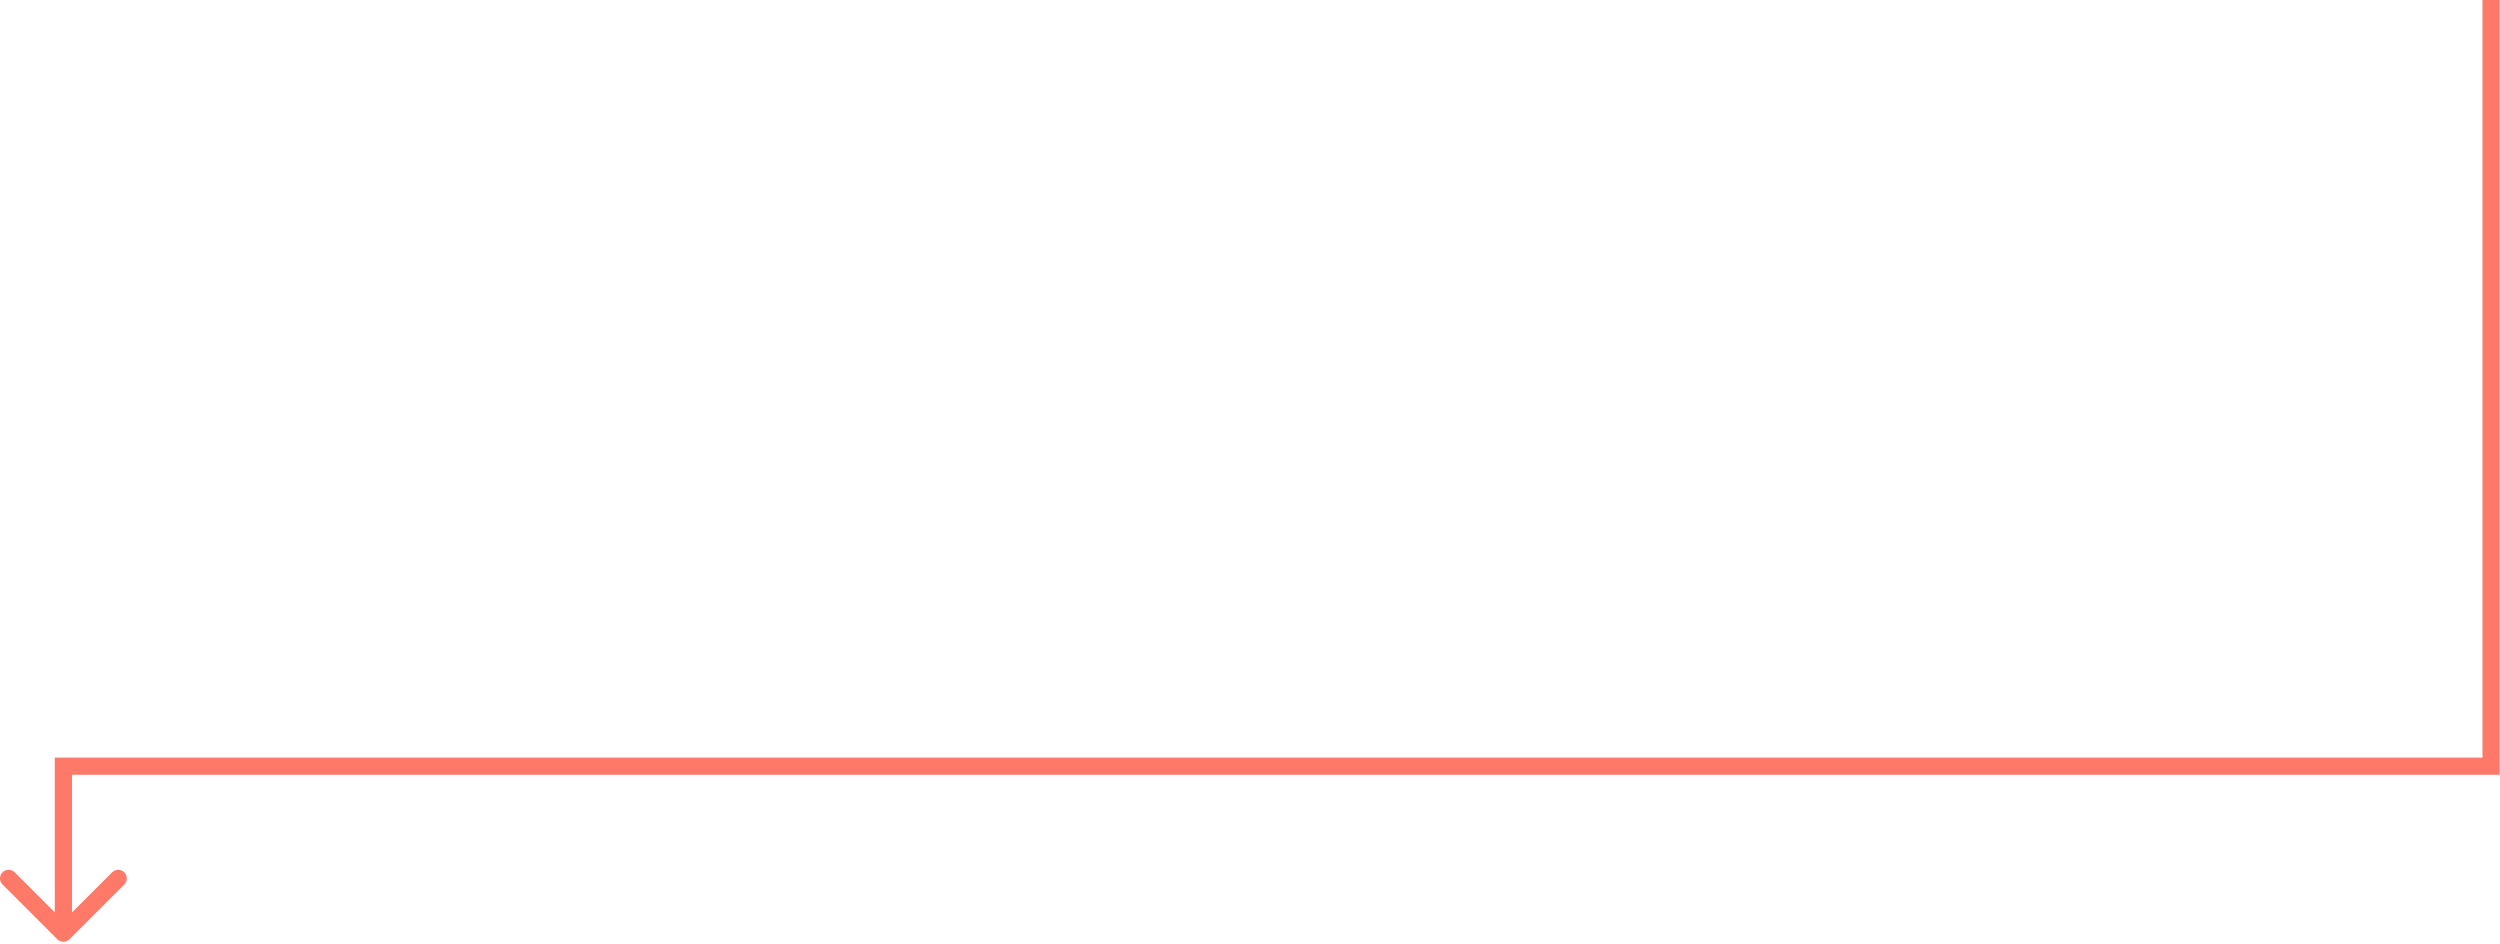<svg width="726" height="274" viewBox="0 0 726 274" fill="none" xmlns="http://www.w3.org/2000/svg">
<path d="M723.41 222.5L723.41 225L725.91 225L725.91 222.5L723.41 222.5ZM18.41 222.5L18.41 220L15.91 220L15.91 222.5L18.41 222.5ZM16.642 272.768C17.619 273.744 19.201 273.744 20.178 272.768L36.088 256.858C37.064 255.882 37.064 254.299 36.088 253.322C35.111 252.346 33.528 252.346 32.552 253.322L18.41 267.464L4.268 253.322C3.291 252.346 1.709 252.346 0.732 253.322C-0.244 254.299 -0.244 255.882 0.732 256.858L16.642 272.768ZM723.41 0L720.91 1.39174e-06L720.91 222.5L723.41 222.5L725.91 222.5L725.91 -1.39175e-06L723.41 0ZM723.41 222.5L723.41 220L18.41 220L18.41 222.5L18.41 225L723.41 225L723.41 222.5ZM18.41 222.5L15.91 222.5L15.91 271L18.41 271L20.91 271L20.91 222.5L18.41 222.5Z" fill="#FF7968"/>
</svg>
